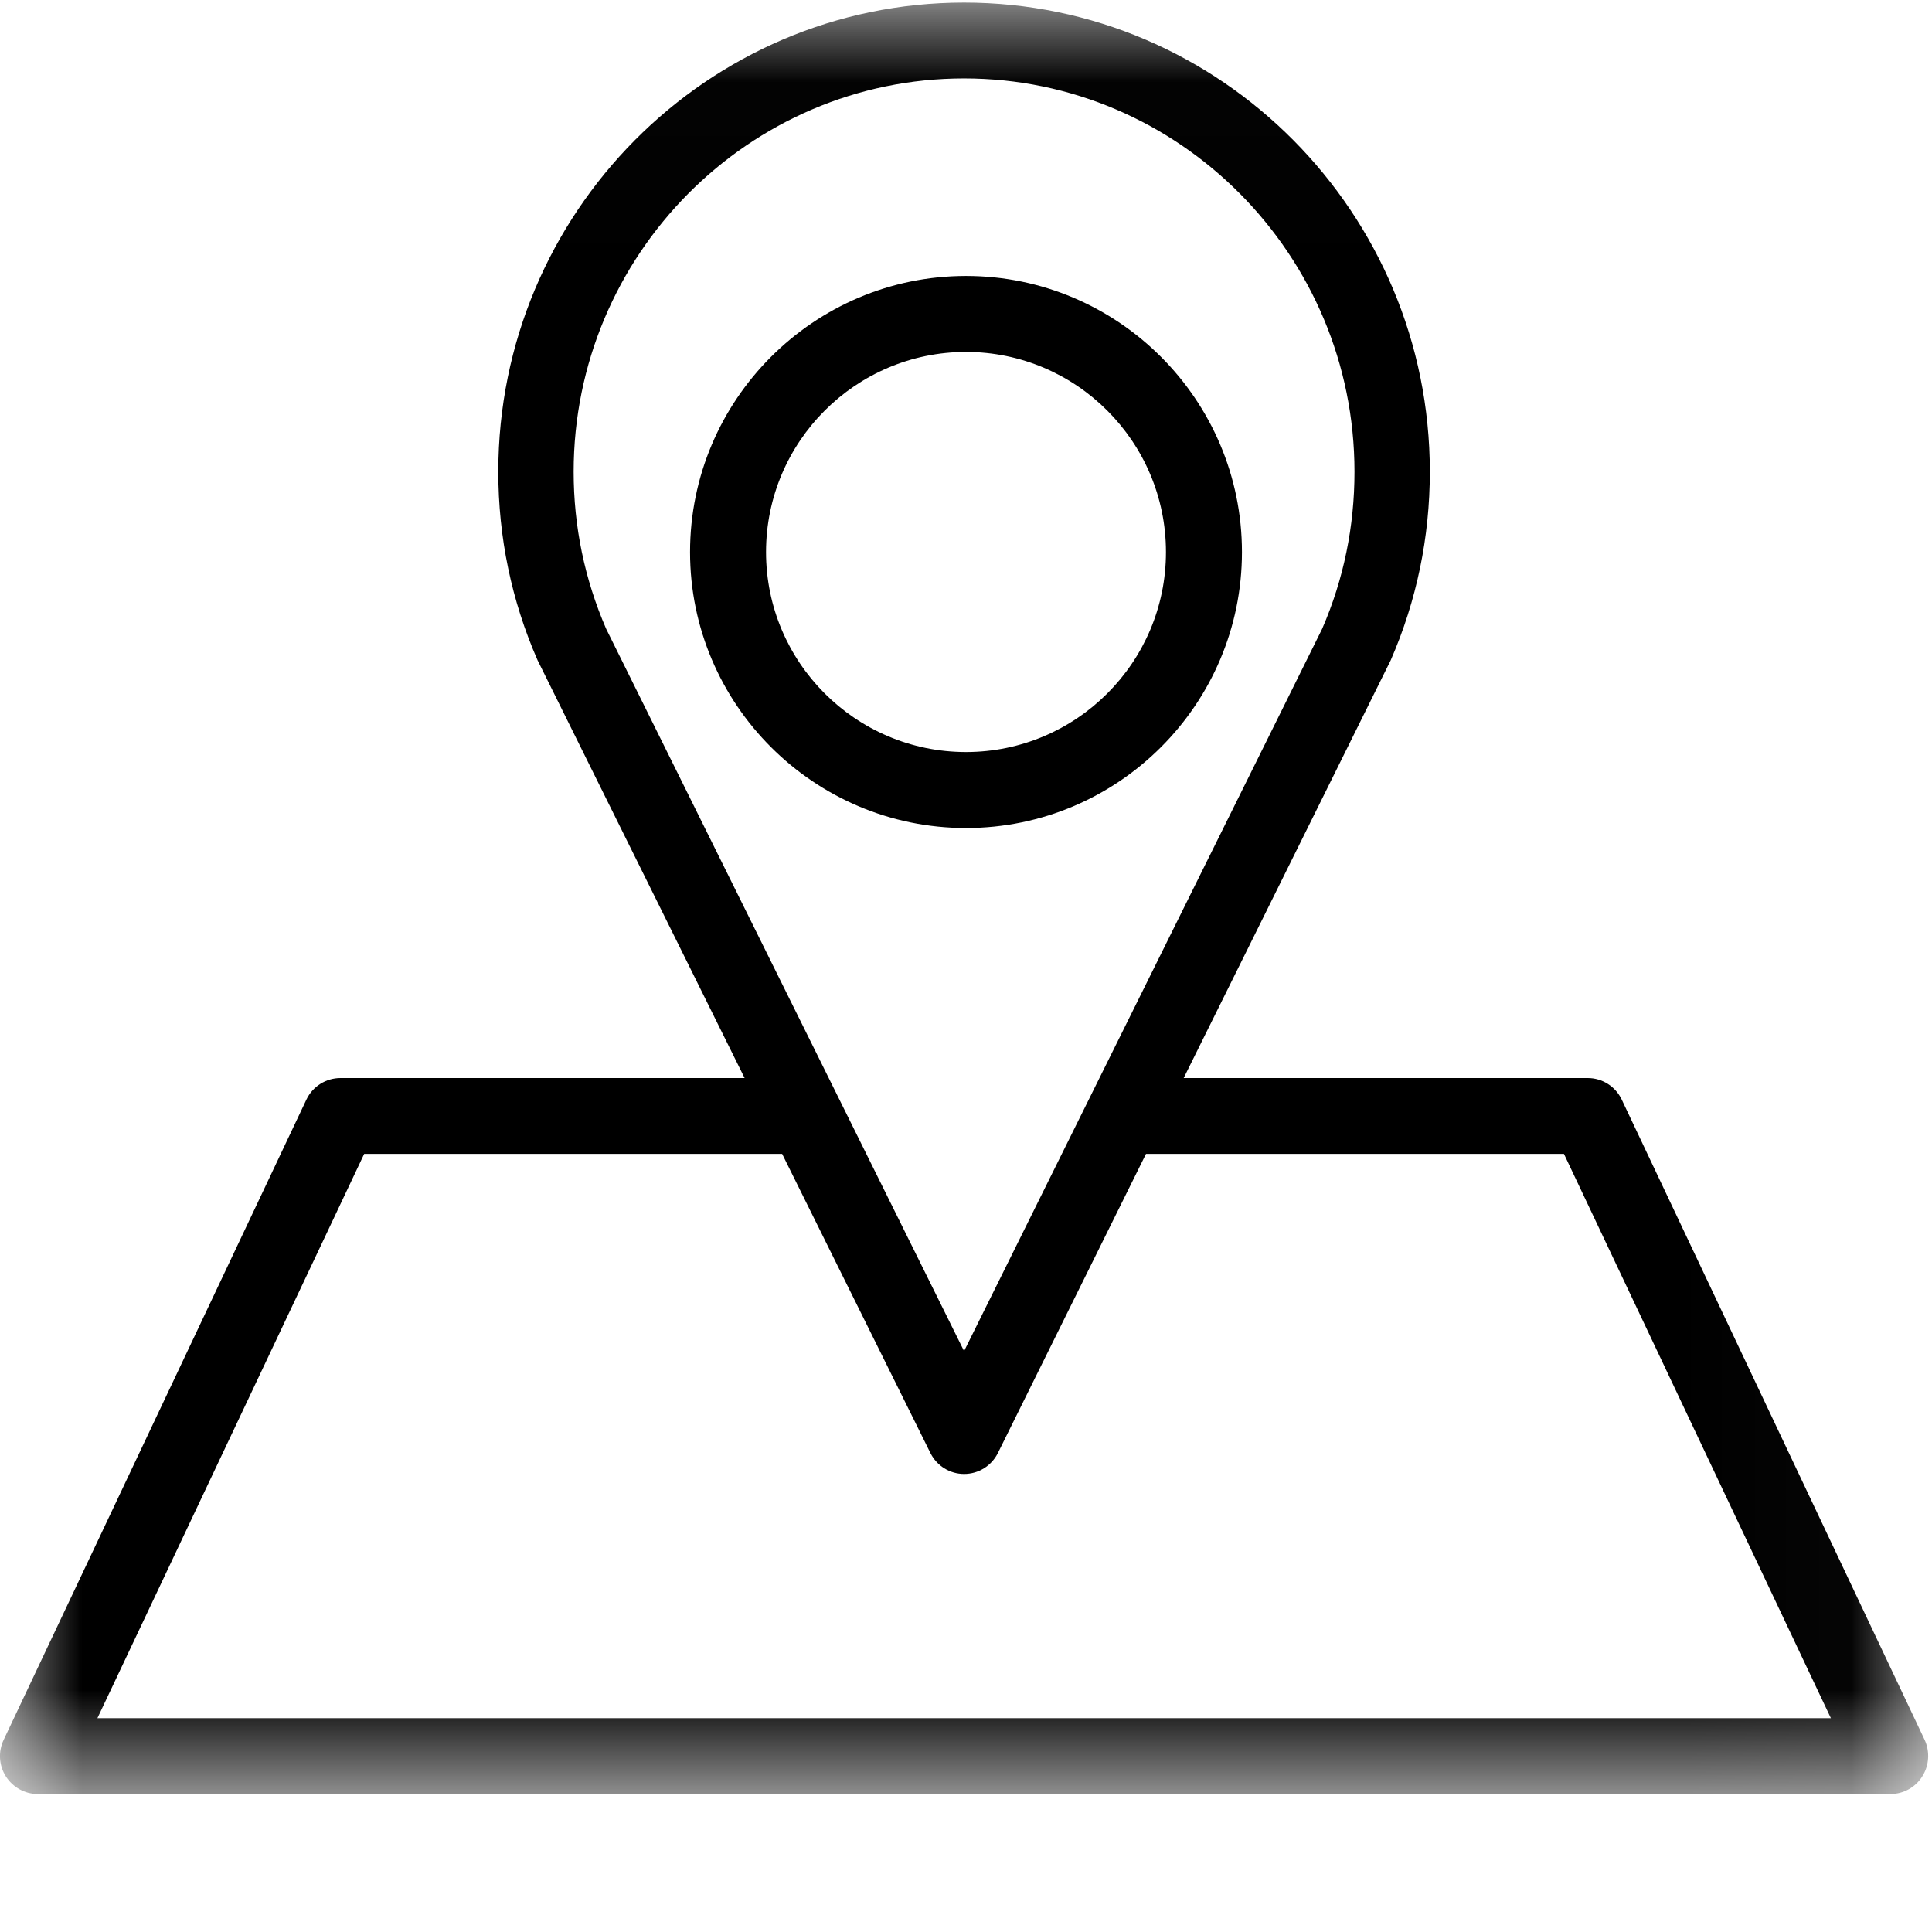 <?xml version="1.0" encoding="UTF-8"?>
<svg width="12px" height="12px" viewBox="0 0 12 12" version="1.1" xmlns="http://www.w3.org/2000/svg" xmlns:xlink="http://www.w3.org/1999/xlink">
    <!-- Generator: Sketch 54.1 (76490) - https://sketchapp.com -->
    <title>Group 6</title>
    <desc>Created with Sketch.</desc>
    <defs>
        <polygon id="path-1" points="0 0.016 11.977 0.016 11.977 11.143 0 11.143"></polygon>
    </defs>
    <g id="Page-1" stroke="none" stroke-width="1" fill="none" fill-rule="evenodd">
        <g id="Extra-Small-Devices-(-&lt;-768px-)---6col-Copy-2" transform="translate(-317, -10)">
            <g id="Group-15" transform="translate(317, 8)">
                <g id="Group-6" transform="translate(0, 2)">
                    <g id="Group-3">
                        <mask id="mask-2" fill="white">
                            <use xlink:href="#path-1"></use>
                        </mask>
                        <g id="Clip-2"></g>
                        <path d="M8.72,10.672 L7.631,10.672 L6.924,10.672 L3.425,10.672 L0.605,10.672 L2.262,7.167 L4.858,7.167 L5.779,9.025 C5.819,9.105 5.9,9.155 5.988,9.155 C6.077,9.155 6.158,9.105 6.198,9.025 L7.118,7.167 L9.714,7.167 L11.372,10.672 L8.72,10.672 Z M3.765,3.906 C3.631,3.597 3.563,3.269 3.563,2.93 C3.563,1.583 4.651,0.487 5.988,0.487 C7.325,0.487 8.413,1.583 8.413,2.93 C8.413,3.269 8.346,3.598 8.212,3.906 L5.988,8.392 L3.765,3.906 Z M11.954,10.806 L10.073,6.83 C10.034,6.748 9.952,6.696 9.862,6.696 L7.352,6.696 L8.633,4.111 C8.635,4.108 8.636,4.104 8.638,4.101 C8.799,3.731 8.881,3.337 8.881,2.93 C8.881,1.323 7.584,0.016 5.988,0.016 C4.393,0.016 3.095,1.323 3.095,2.93 C3.095,3.337 3.177,3.731 3.339,4.101 C3.34,4.104 3.342,4.108 3.344,4.111 L4.625,6.696 L2.115,6.696 C2.024,6.696 1.942,6.748 1.903,6.83 L0.023,10.806 C-0.012,10.879 -0.007,10.965 0.036,11.033 C0.079,11.101 0.154,11.143 0.234,11.143 L3.425,11.143 L6.924,11.143 L7.631,11.143 L8.488,11.143 L11.743,11.143 C11.823,11.143 11.898,11.101 11.94,11.033 C11.983,10.965 11.988,10.879 11.954,10.806 L11.954,10.806 Z" id="Fill-1" fill="#000000" mask="url(#mask-2)"></path>
                    </g>
                    <path d="M4.758,3.429 C4.758,2.744 5.315,2.186 6,2.186 C6.685,2.186 7.242,2.744 7.242,3.429 C7.242,4.114 6.685,4.671 6,4.671 C5.315,4.671 4.758,4.114 4.758,3.429 M7.714,3.429 C7.714,2.483 6.945,1.714 6,1.714 C5.055,1.714 4.286,2.483 4.286,3.429 C4.286,4.374 5.055,5.143 6,5.143 C6.945,5.143 7.714,4.374 7.714,3.429" id="Fill-4" fill="#000000"></path>
                </g>
            </g>
        </g>
    </g>
</svg>